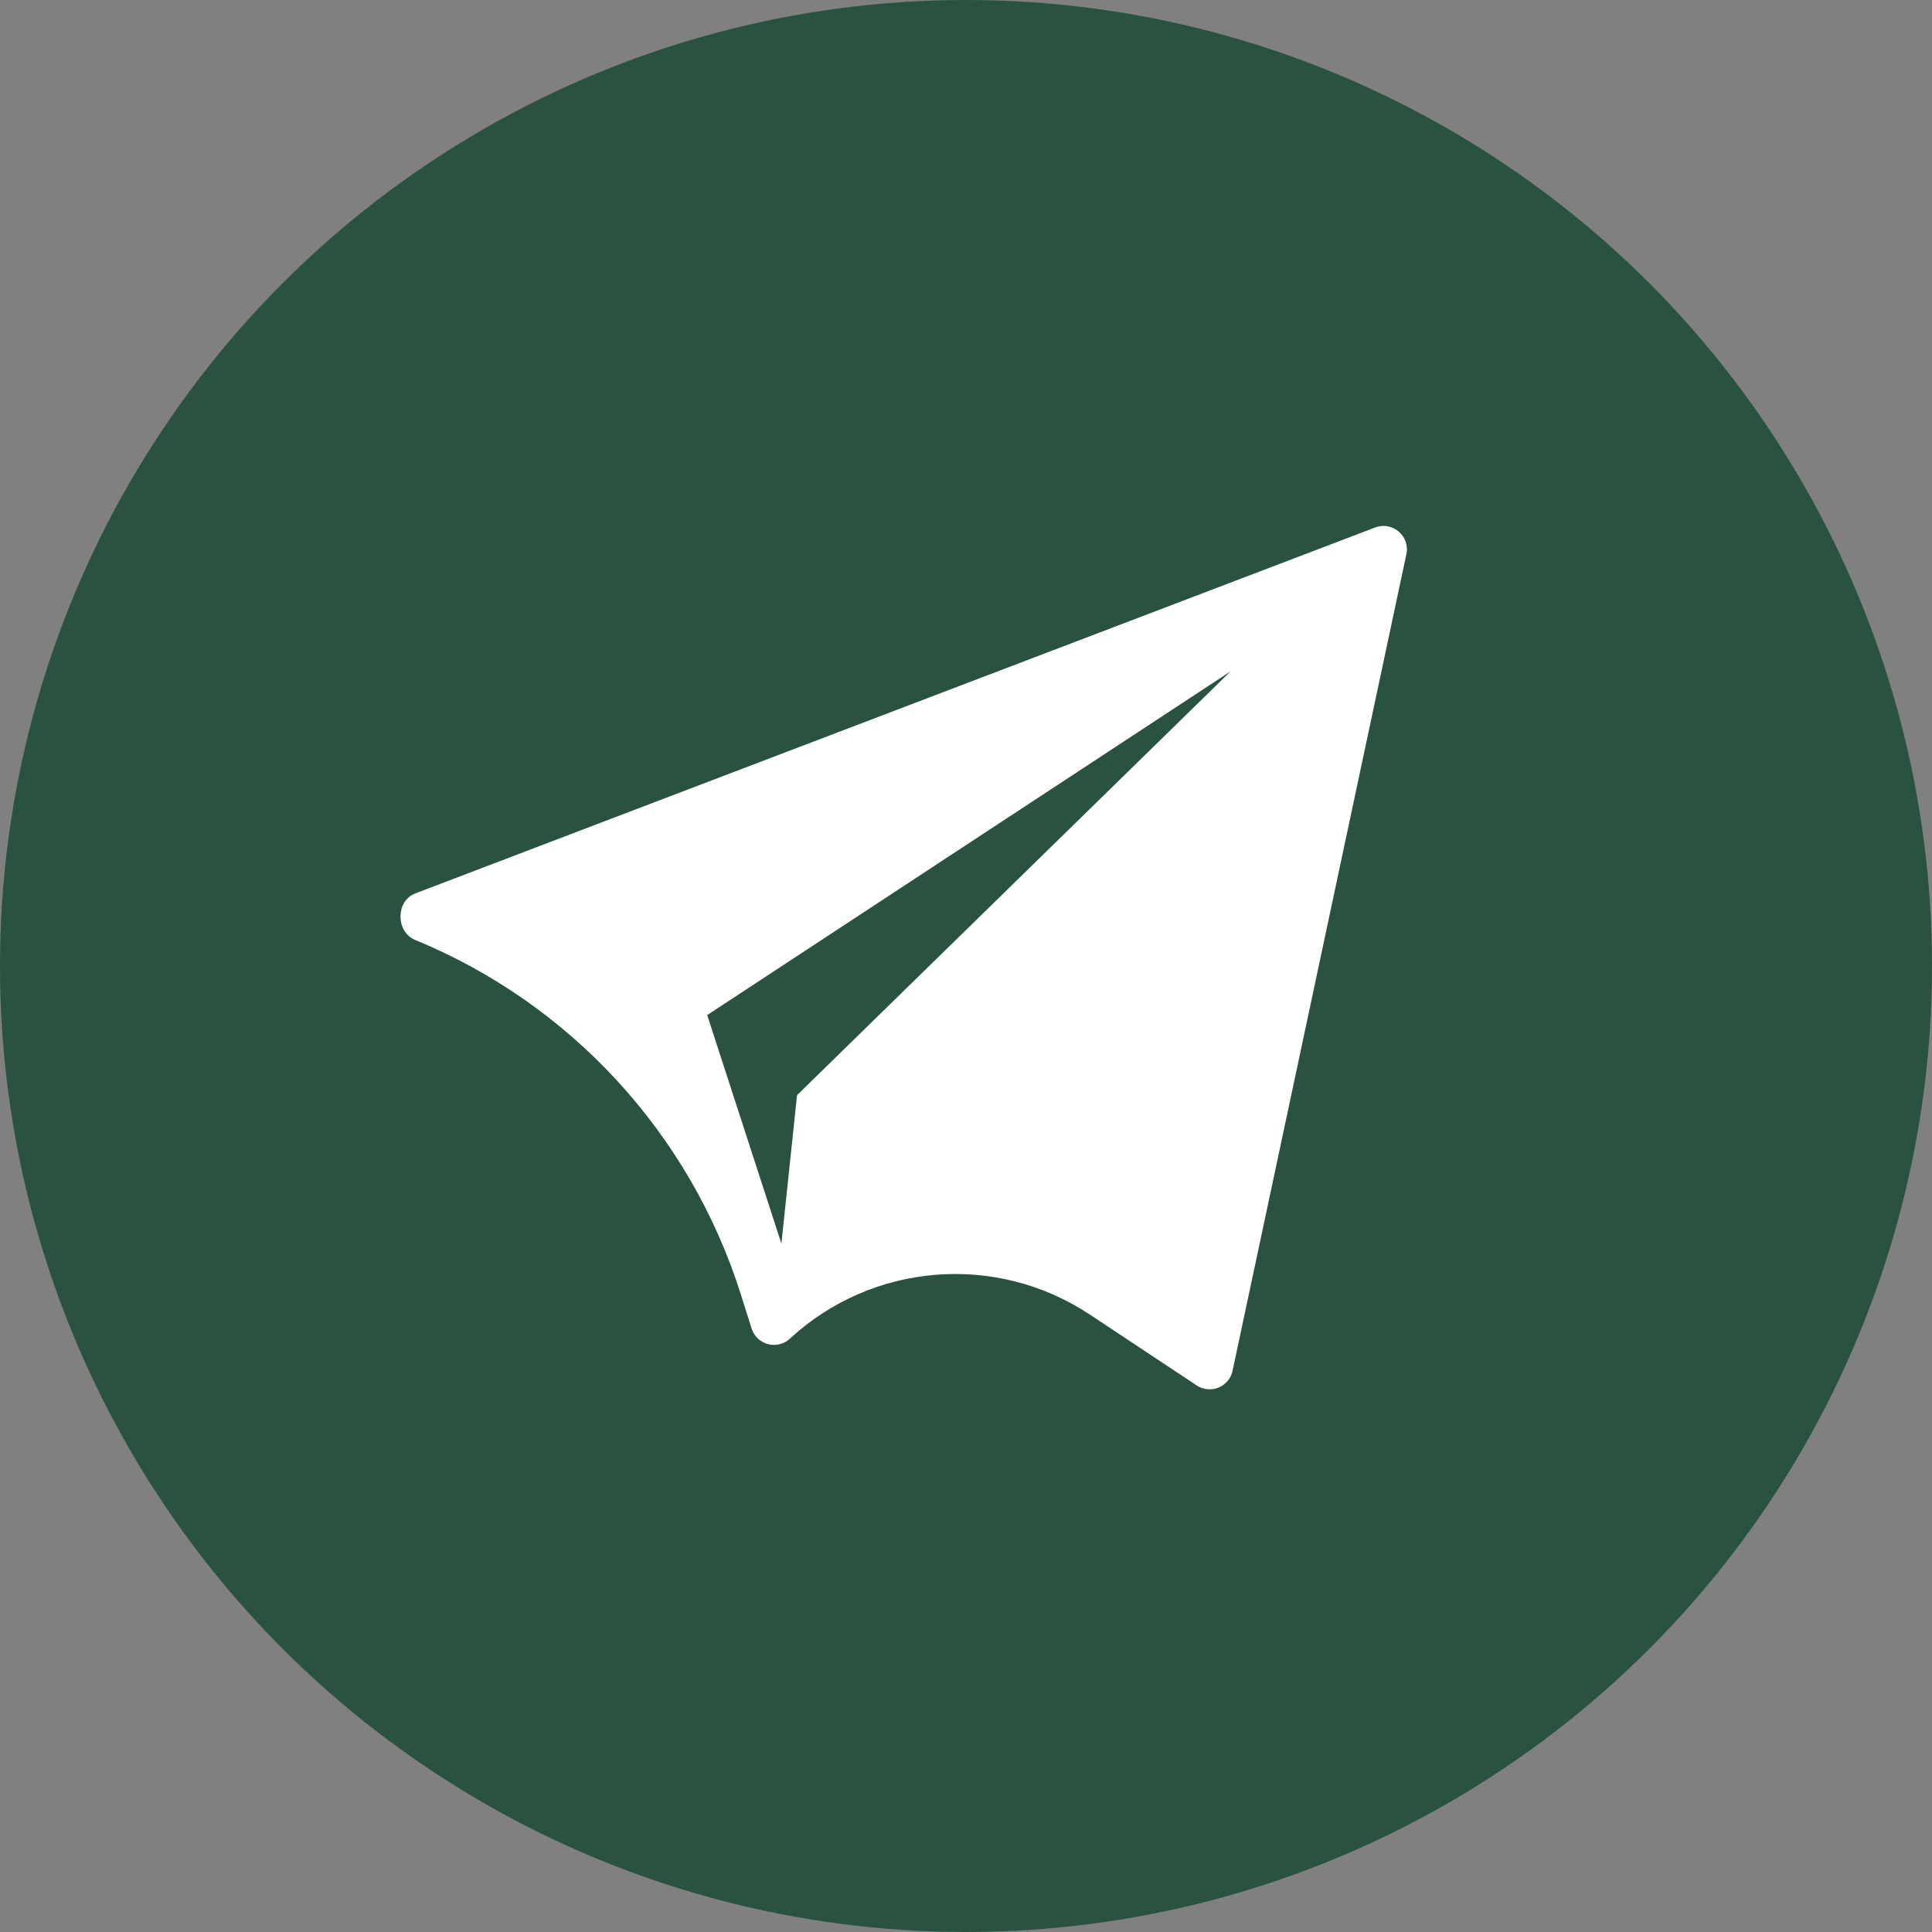 <?xml version="1.0" encoding="UTF-8"?> <svg xmlns="http://www.w3.org/2000/svg" width="20" height="20" viewBox="0 0 20 20" fill="none"><rect x="0" y="0" width="20" height="20" fill="#808080" stroke="none"/><circle cx="10" cy="10" r="10" fill="#2A5240"></circle><path d="M16.344 9.987C16.344 6.476 13.498 3.63 9.987 3.63C6.476 3.63 3.63 6.476 3.63 9.987C3.63 13.498 6.476 16.344 9.987 16.344C13.498 16.344 16.344 13.498 16.344 9.987Z" fill="white"></path><path d="M10.038 2C5.599 2 2 5.599 2 10.038C2 14.477 5.599 18.076 10.038 18.076C14.477 18.076 18.076 14.477 18.076 10.038C18.076 5.599 14.477 2 10.038 2ZM14.559 5.736L12.76 14.188C12.726 14.354 12.537 14.435 12.393 14.345L11.283 13.609C10.311 12.964 9.024 13.07 8.17 13.864C8.04 13.975 7.84 13.921 7.783 13.76L7.667 13.393C7.14 11.731 5.903 10.388 4.29 9.727C4.095 9.638 4.098 9.327 4.298 9.249L14.234 5.461C14.413 5.392 14.598 5.548 14.559 5.736Z" fill="#2A5240"></path><path d="M8.089 12.874L8.251 11.337L12.74 6.949L7.321 10.508L8.089 12.874Z" fill="#2A5240"></path></svg> 